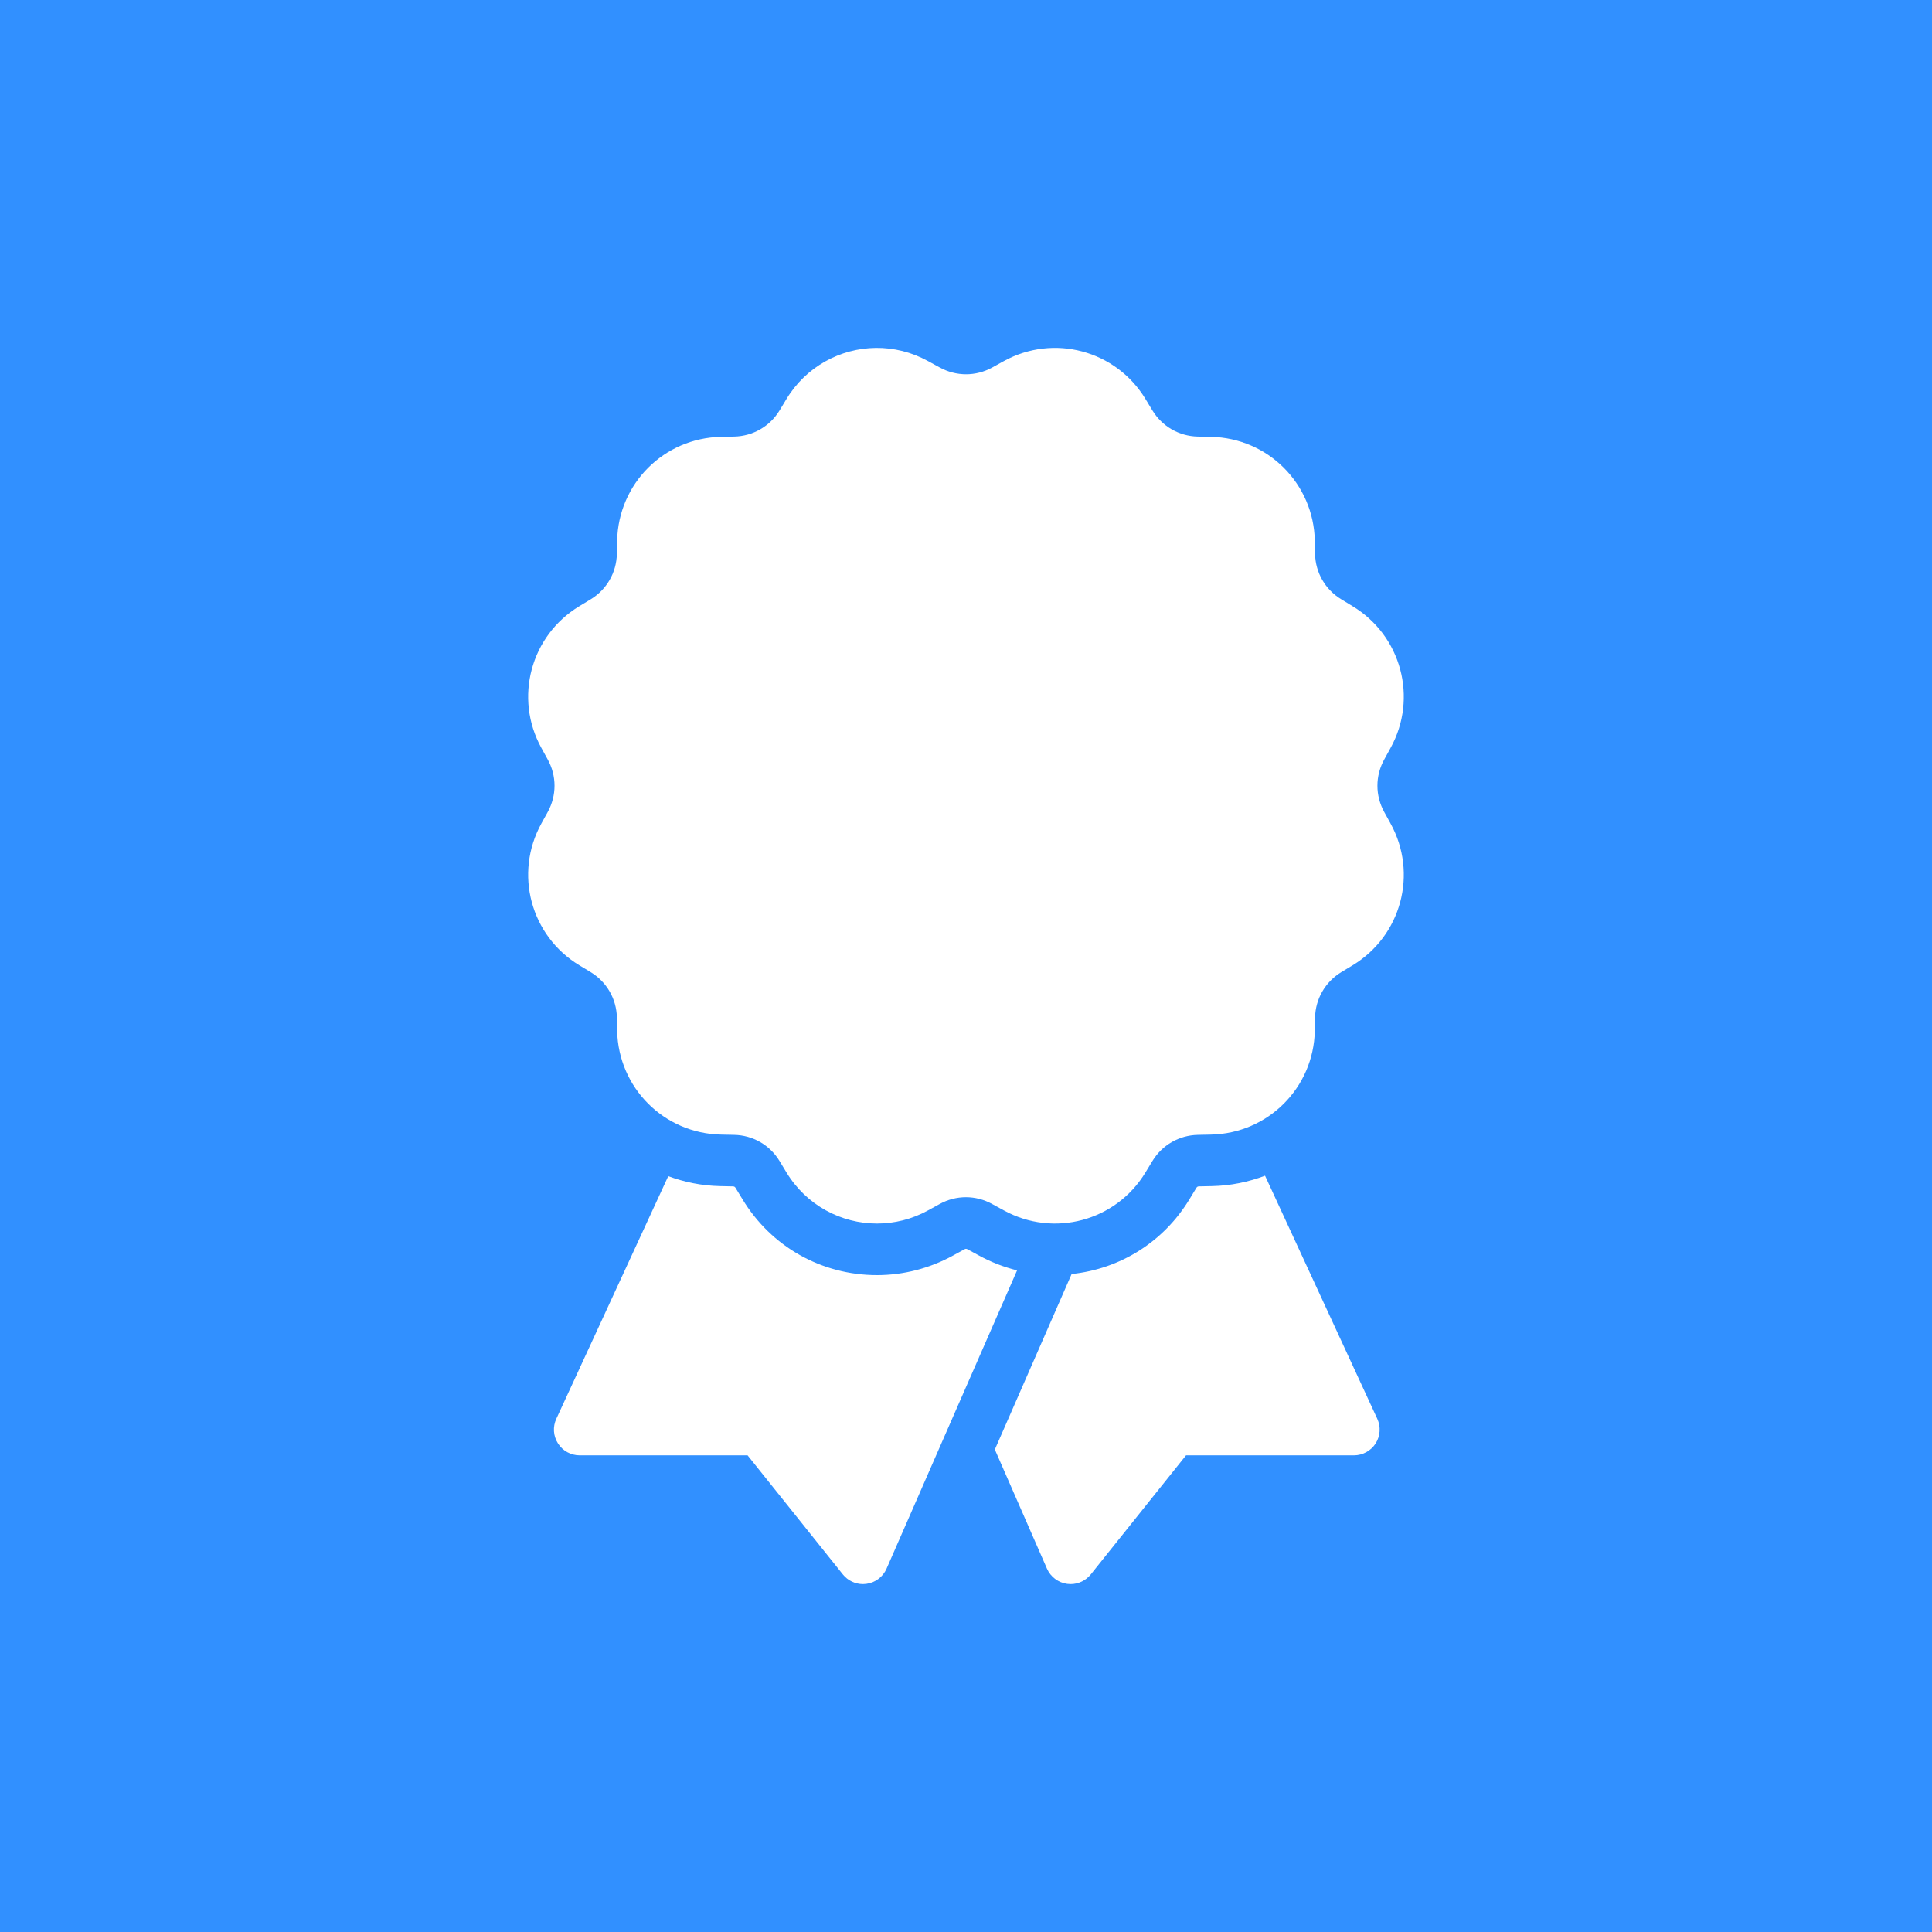 <svg width="42" height="42" viewBox="0 0 42 42" fill="none" xmlns="http://www.w3.org/2000/svg">
<rect width="42" height="42" fill="#3190FF"/>
<path d="M19.065 26.599C18.285 26.599 17.529 26.201 17.096 25.486L16.948 25.242C16.736 24.892 16.367 24.679 15.959 24.671L15.673 24.665C14.434 24.639 13.443 23.648 13.416 22.408L13.411 22.122C13.402 21.714 13.189 21.345 12.84 21.133L12.595 20.985C11.534 20.343 11.171 18.988 11.769 17.902L11.907 17.652C12.104 17.294 12.104 16.868 11.907 16.511L11.769 16.26C11.171 15.174 11.534 13.819 12.594 13.178L12.84 13.029C13.188 12.818 13.402 12.448 13.41 12.04L13.416 11.754C13.442 10.514 14.433 9.523 15.672 9.497L15.958 9.491C16.366 9.483 16.736 9.27 16.948 8.921L17.096 8.676C17.524 7.968 18.269 7.572 19.04 7.563C19.424 7.559 19.816 7.652 20.177 7.851L20.428 7.988C20.786 8.185 21.213 8.186 21.57 7.989L21.822 7.85C22.908 7.253 24.261 7.615 24.903 8.676L25.051 8.92C25.263 9.27 25.632 9.483 26.04 9.491L26.327 9.497C27.566 9.523 28.557 10.514 28.583 11.754L28.588 12.04C28.597 12.448 28.81 12.818 29.16 13.029L29.404 13.178C30.465 13.819 30.828 15.174 30.23 16.26L30.092 16.511C29.895 16.868 29.895 17.294 30.092 17.652L30.23 17.903C30.828 18.989 30.465 20.343 29.405 20.985L29.159 21.133C28.81 21.345 28.597 21.715 28.588 22.122L28.583 22.409C28.557 23.648 27.566 24.639 26.327 24.665L26.041 24.671C25.632 24.68 25.263 24.892 25.051 25.242L24.902 25.487C24.261 26.547 22.907 26.909 21.821 26.312L21.57 26.175C21.213 25.977 20.785 25.977 20.428 26.174L20.177 26.312C19.824 26.507 19.441 26.599 19.065 26.599Z" fill="white"/>
<path d="M21.284 27.295L21.03 27.157C21.02 27.15 21.009 27.148 20.999 27.148C20.989 27.148 20.98 27.15 20.969 27.157L20.717 27.295C20.211 27.573 19.64 27.72 19.065 27.72C17.858 27.72 16.764 27.102 16.139 26.068L15.99 25.823C15.977 25.802 15.961 25.791 15.935 25.791L15.649 25.785C15.254 25.776 14.878 25.699 14.527 25.569L12.094 30.843C12.013 31.016 12.027 31.218 12.13 31.379C12.232 31.54 12.41 31.638 12.601 31.638H16.252L18.323 34.227C18.43 34.36 18.591 34.437 18.76 34.437C18.784 34.437 18.809 34.435 18.833 34.432C19.028 34.406 19.194 34.281 19.273 34.101L22.11 27.617C21.823 27.545 21.544 27.438 21.284 27.295ZM29.941 30.843L27.501 25.559C27.142 25.695 26.756 25.776 26.35 25.785L26.063 25.791C26.038 25.791 26.022 25.801 26.009 25.822L25.86 26.067C25.298 26.996 24.357 27.585 23.296 27.696L23.135 28.065L21.627 31.511L22.76 34.101C22.839 34.281 23.006 34.406 23.2 34.432C23.226 34.435 23.25 34.437 23.274 34.437C23.443 34.437 23.605 34.36 23.712 34.227L25.783 31.638H29.433C29.624 31.638 29.802 31.54 29.905 31.38C30.007 31.219 30.021 31.017 29.941 30.843Z" fill="white"/>
</svg>
